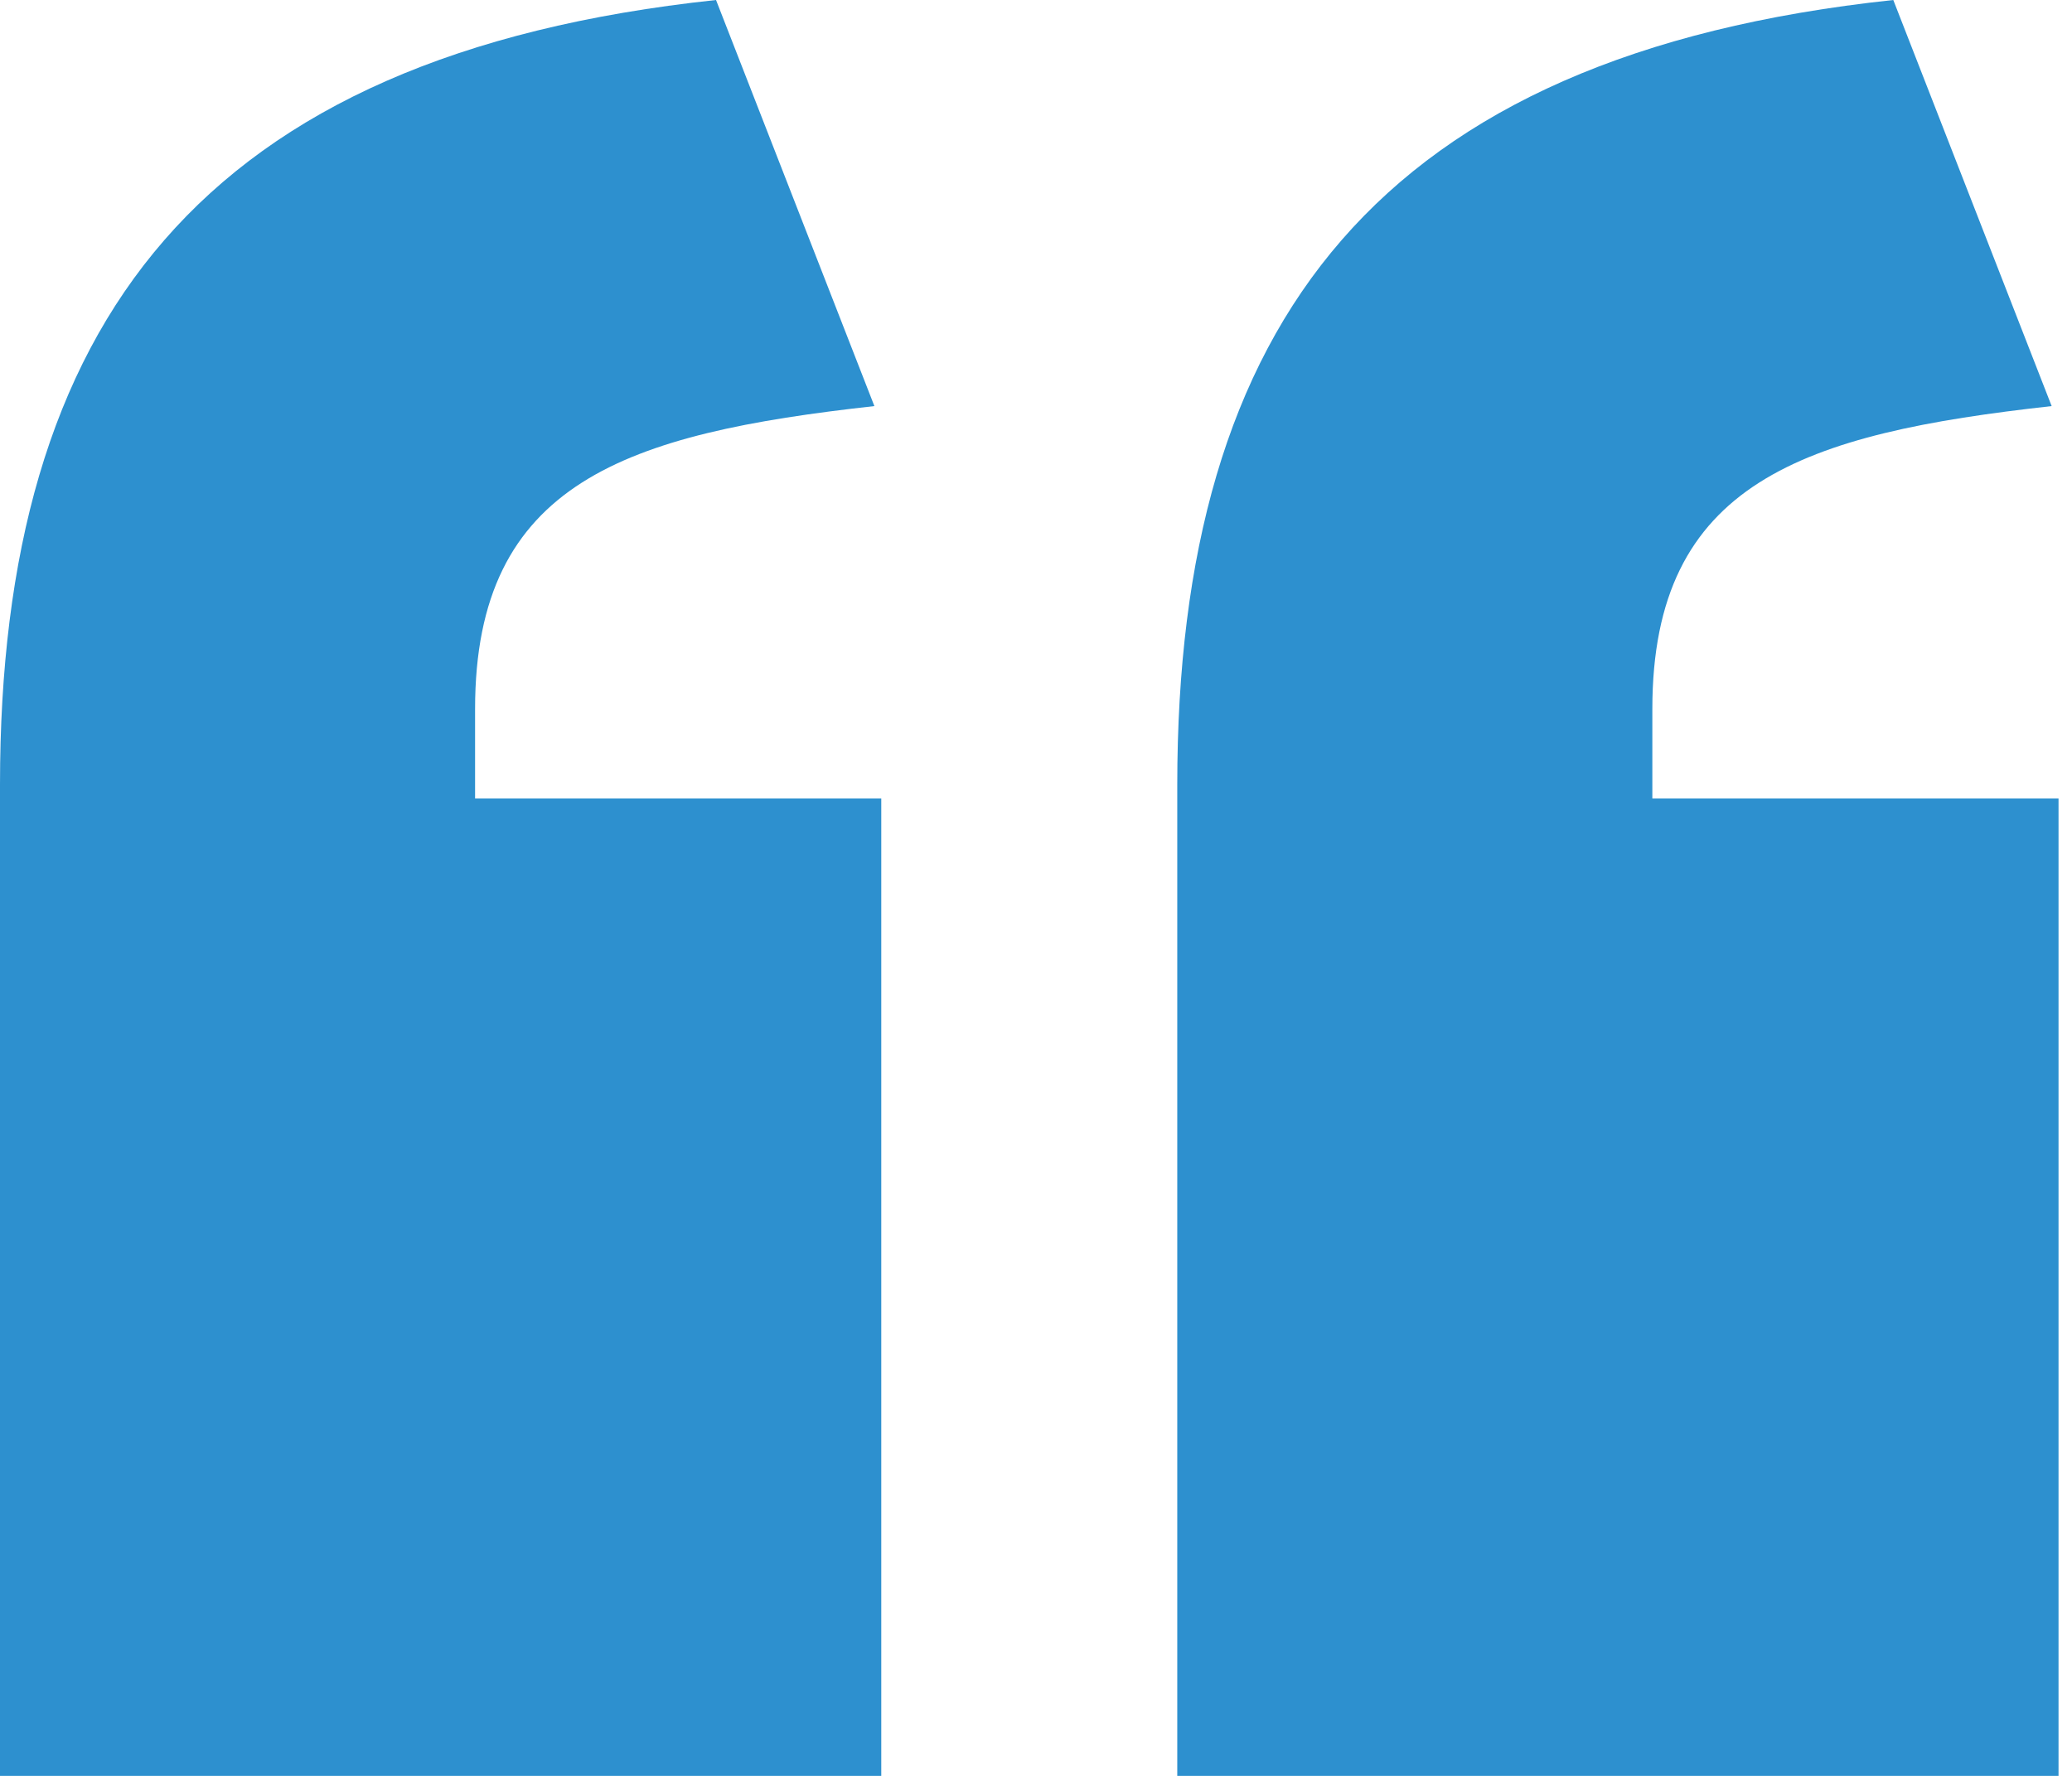 <svg width="28" height="24" viewBox="0 0 28 24" fill="none" xmlns="http://www.w3.org/2000/svg">
<path d="M25.585 0C18.608 0.744 15.909 4.372 15.909 10.605L15.909 24H27.818L27.818 10.791H22.329V9.581C22.329 6.512 24.376 5.86 27.725 5.488L25.585 0ZM9.676 0C2.698 0.744 0 4.372 0 10.605L0 24H11.909L11.909 10.791L6.42 10.791V9.581C6.42 6.512 8.466 5.86 11.816 5.488L9.676 0Z" fill="#2D90CF"/>
</svg>
